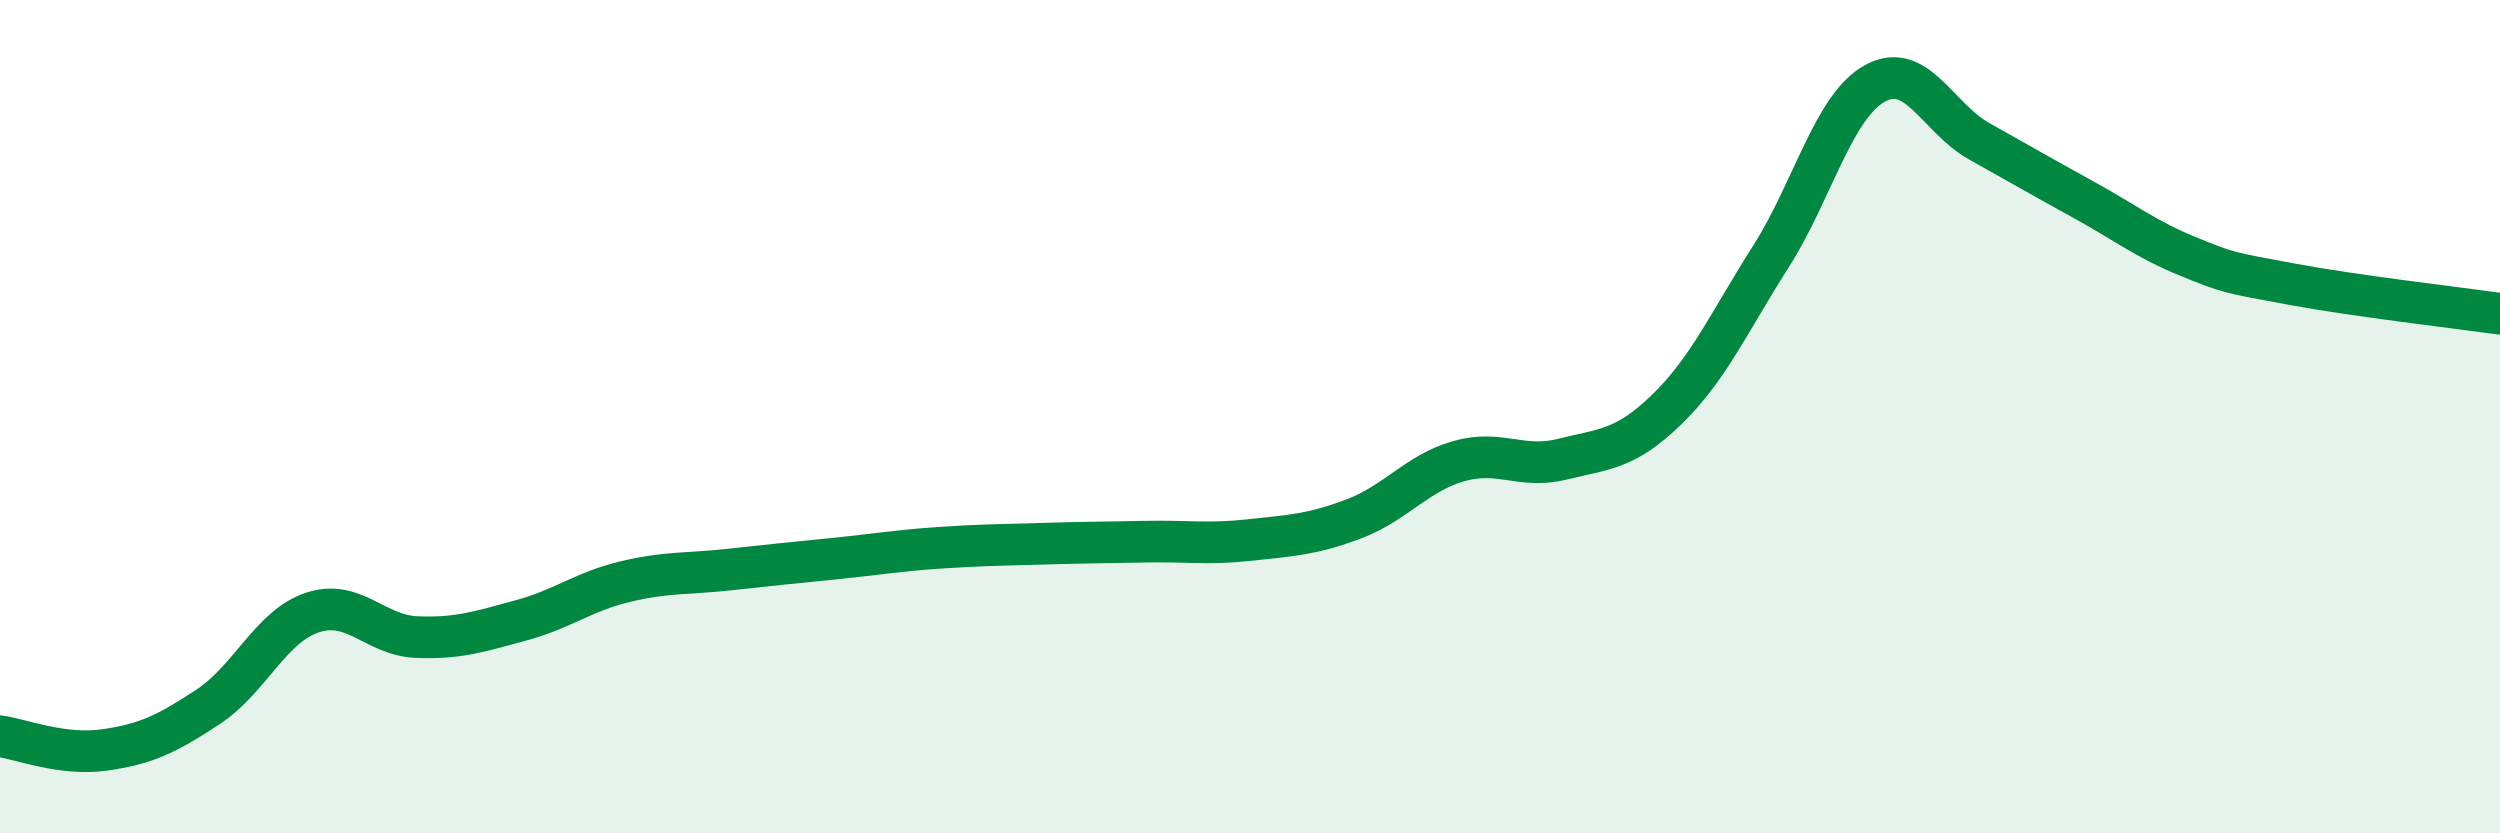 
    <svg width="60" height="20" viewBox="0 0 60 20" xmlns="http://www.w3.org/2000/svg">
      <path
        d="M 0,17.67 C 0.5,17.74 1.5,18.14 2.5,18 C 3.5,17.86 4,17.62 5,16.96 C 6,16.3 6.5,15.03 7.5,14.7 C 8.5,14.37 9,15.25 10,15.29 C 11,15.33 11.5,15.16 12.5,14.89 C 13.5,14.62 14,14.2 15,13.96 C 16,13.72 16.5,13.78 17.5,13.67 C 18.5,13.56 19,13.51 20,13.41 C 21,13.31 21.5,13.22 22.5,13.15 C 23.5,13.08 24,13.08 25,13.05 C 26,13.02 26.5,13.02 27.5,13 C 28.5,12.98 29,13.07 30,12.96 C 31,12.85 31.5,12.83 32.5,12.45 C 33.5,12.07 34,11.36 35,11.07 C 36,10.78 36.5,11.27 37.5,11.02 C 38.5,10.77 39,10.8 40,9.83 C 41,8.86 41.5,7.73 42.5,6.16 C 43.5,4.59 44,2.55 45,2 C 46,1.45 46.5,2.83 47.5,3.39 C 48.5,3.95 49,4.24 50,4.79 C 51,5.34 51.5,5.74 52.5,6.15 C 53.5,6.56 53.5,6.54 55,6.82 C 56.5,7.1 59,7.39 60,7.53L60 20L0 20Z"
        fill="#008740"
        opacity="0.1"
        stroke-linecap="round"
        stroke-linejoin="round"
      />
      <path
        d="M 0,17.67 C 0.5,17.74 1.5,18.14 2.5,18 C 3.5,17.86 4,17.62 5,16.96 C 6,16.3 6.5,15.03 7.5,14.7 C 8.5,14.37 9,15.25 10,15.29 C 11,15.33 11.5,15.16 12.5,14.89 C 13.5,14.62 14,14.2 15,13.96 C 16,13.72 16.5,13.78 17.5,13.67 C 18.5,13.56 19,13.51 20,13.41 C 21,13.31 21.5,13.22 22.5,13.15 C 23.5,13.08 24,13.08 25,13.05 C 26,13.02 26.5,13.02 27.5,13 C 28.5,12.98 29,13.07 30,12.96 C 31,12.85 31.5,12.83 32.5,12.45 C 33.5,12.07 34,11.36 35,11.07 C 36,10.78 36.5,11.27 37.5,11.02 C 38.5,10.77 39,10.8 40,9.83 C 41,8.86 41.5,7.73 42.5,6.16 C 43.5,4.59 44,2.55 45,2 C 46,1.45 46.5,2.83 47.5,3.39 C 48.5,3.95 49,4.24 50,4.79 C 51,5.34 51.5,5.74 52.5,6.15 C 53.5,6.56 53.5,6.54 55,6.82 C 56.5,7.1 59,7.39 60,7.53"
        stroke="#008740"
        stroke-width="1"
        fill="none"
        stroke-linecap="round"
        stroke-linejoin="round"
      />
    </svg>
  